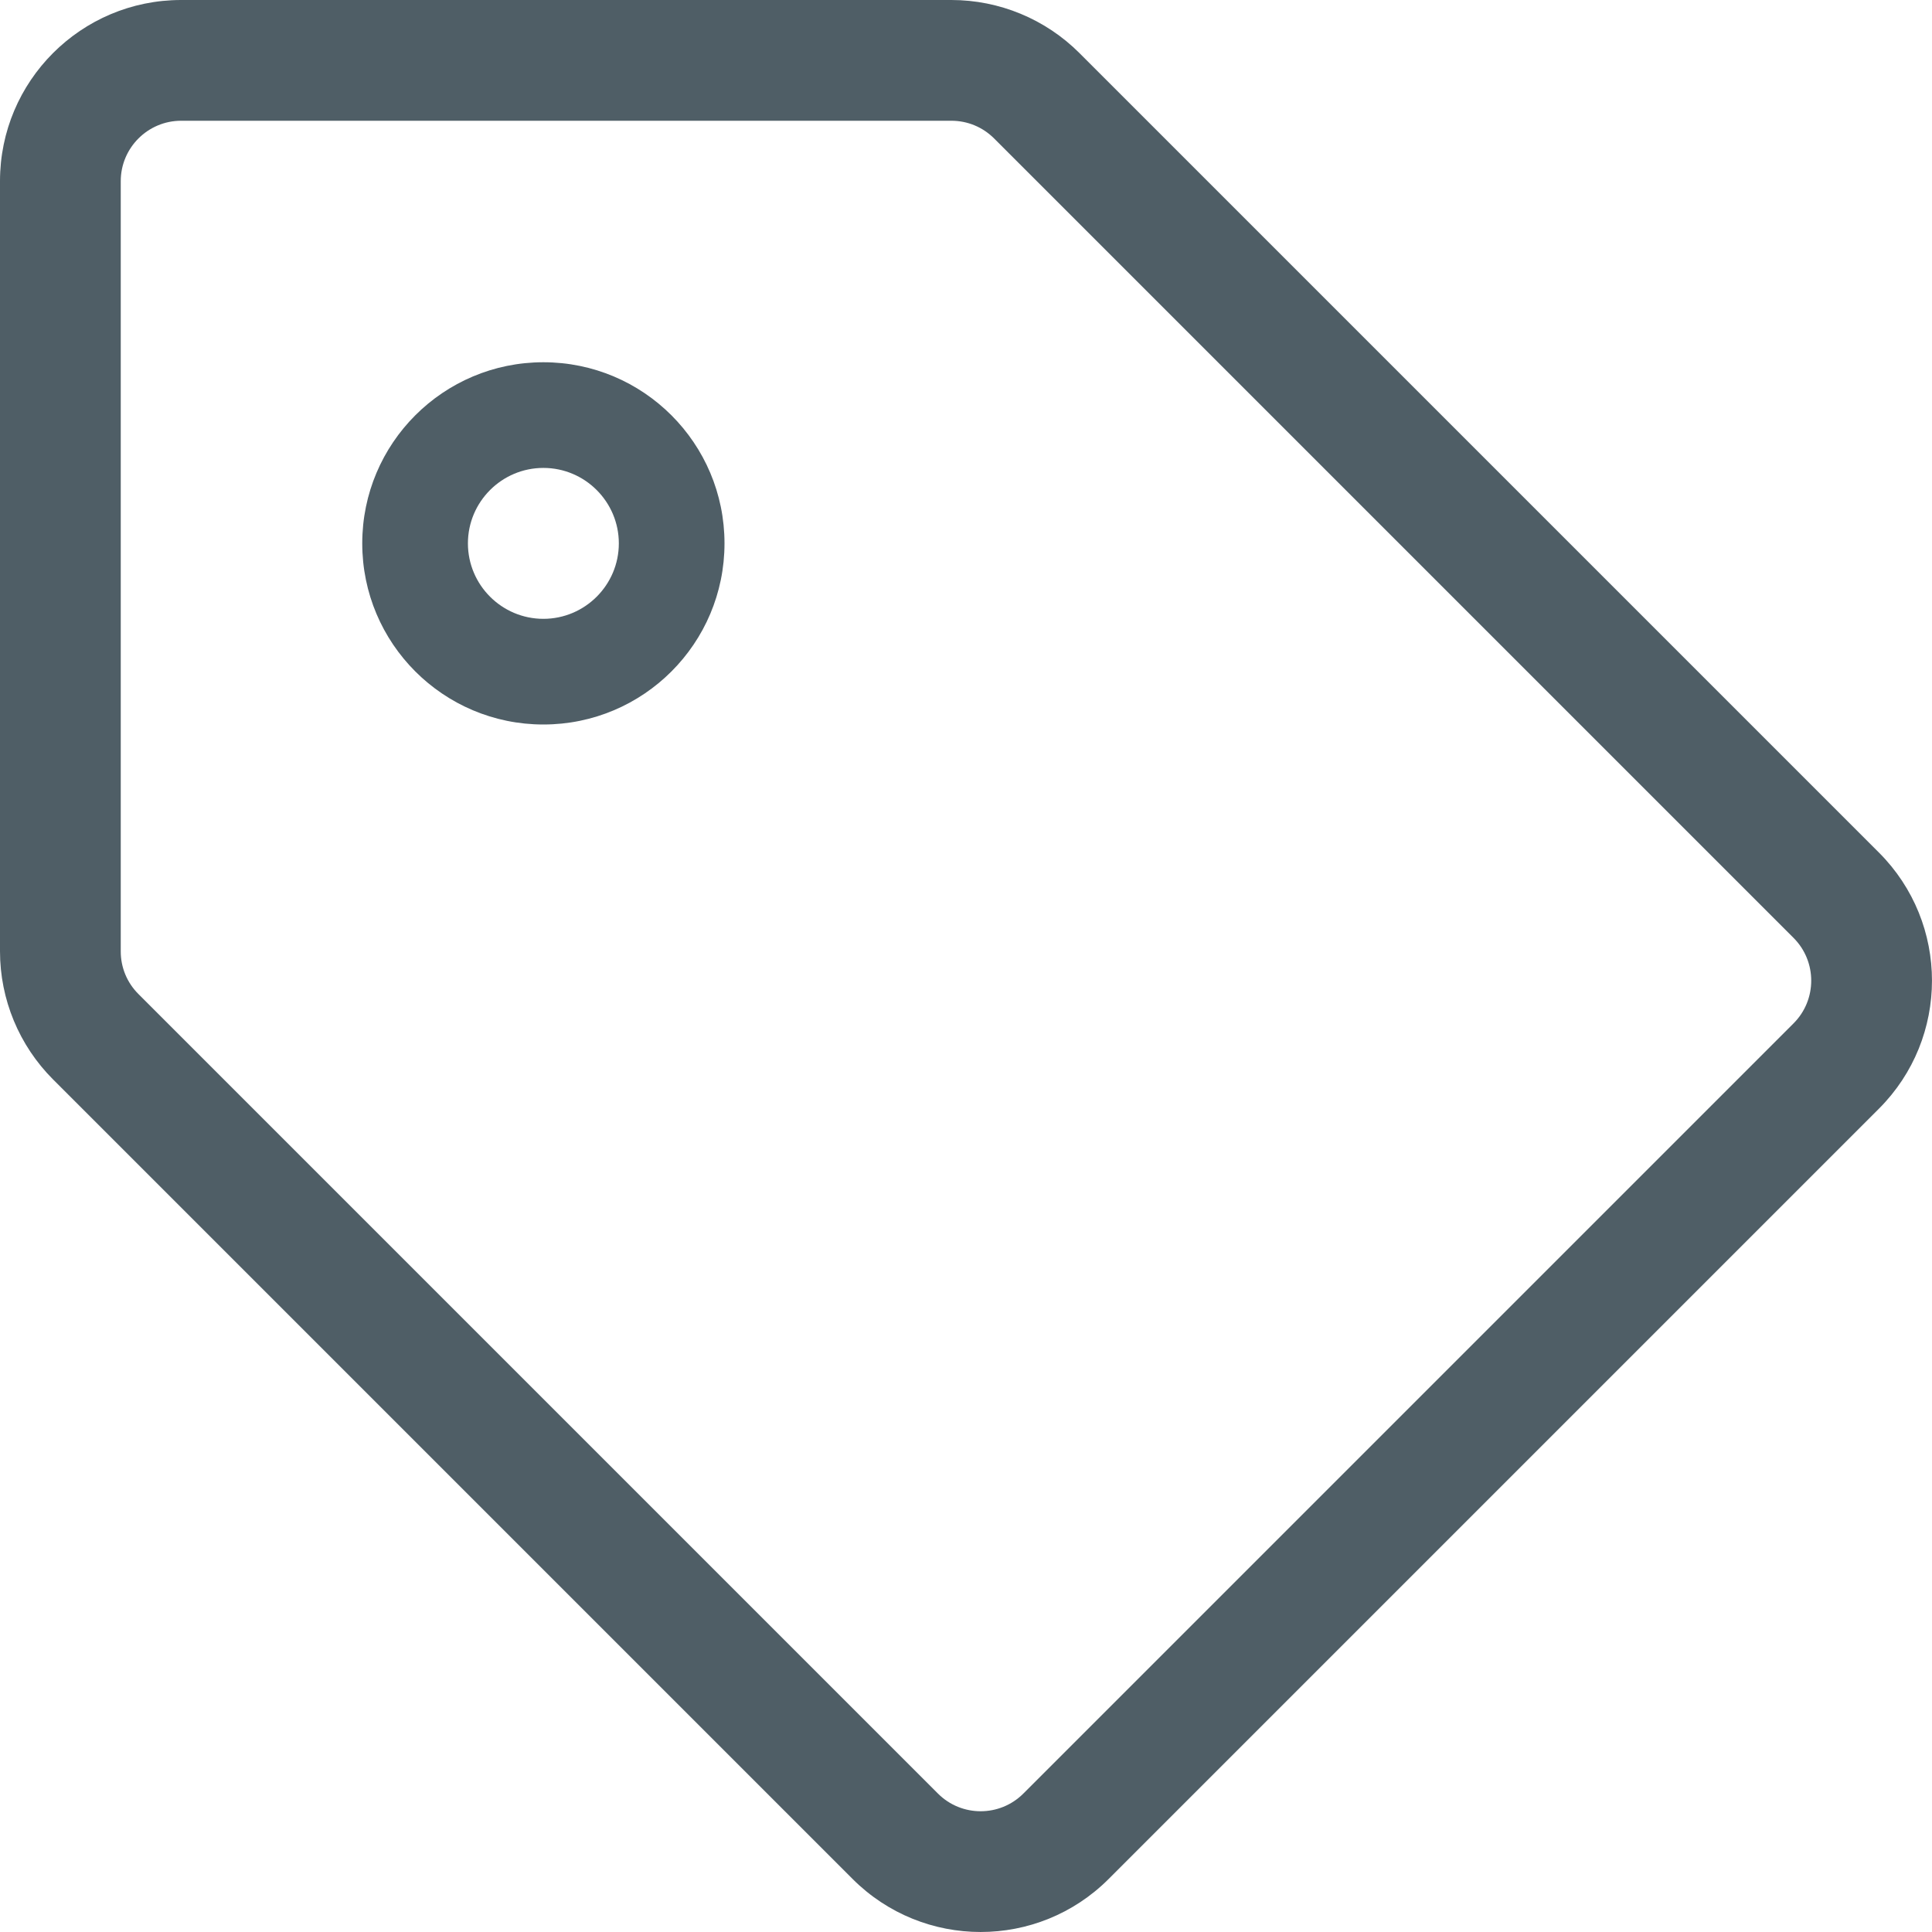 <?xml version="1.0" encoding="UTF-8"?>
<svg width="36px" height="36px" viewBox="0 0 36 36" version="1.1" xmlns="http://www.w3.org/2000/svg" xmlns:xlink="http://www.w3.org/1999/xlink">
    <!-- Generator: Sketch 52.2 (67145) - http://www.bohemiancoding.com/sketch -->
    <title>Tag</title>
    <desc>Created with Sketch.</desc>
    <g id="icons" stroke="none" stroke-width="1" fill="none" fill-rule="evenodd">
        <g id="icon---tag" transform="translate(-10, -10)" fill="#4F5E66" fill-rule="nonzero">
            <g id="Tag" transform="translate(10, 10)">
                <path d="M35.011,15.886 L20.114,0.989 C19.481,0.356 18.622,6.97428513e-06 17.727,-5.69648673e-08 L3.375,-5.69648673e-08 C1.511,-5.69644477e-08 -5.69644472e-08,1.511 -5.69644472e-08,3.375 L-5.69644472e-08,17.727 L-5.70105503e-08,17.727 C7.81462466e-08,18.622 0.356,19.481 0.989,20.114 L15.886,35.011 C17.204,36.329 19.341,36.33 20.659,35.011 L35.011,20.659 C36.329,19.341 36.329,17.204 35.011,15.886 L35.011,15.886 Z M33.421,19.068 L19.068,33.421 C18.63,33.859 17.917,33.86 17.478,33.421 L2.579,18.522 C2.368,18.312 2.249,18.026 2.25,17.727 L2.25,3.375 C2.25,2.755 2.755,2.25 3.375,2.25 L17.727,2.25 C18.028,2.25 18.31,2.367 18.523,2.579 L33.421,17.477 C33.859,17.916 33.859,18.63 33.421,19.068 Z M10.125,8.719 C10.9,8.719 11.531,9.35 11.531,10.125 C11.531,10.9 10.9,11.531 10.125,11.531 C9.35,11.531 8.719,10.9 8.719,10.125 C8.719,9.35 9.35,8.719 10.125,8.719 Z M10.125,6.75 C8.261,6.75 6.75,8.261 6.75,10.125 C6.75,11.989 8.261,13.5 10.125,13.5 C11.989,13.5 13.5,11.989 13.5,10.125 C13.5,8.261 11.989,6.75 10.125,6.75 Z" id="Shape"></path>
            </g>
        </g>
    </g>
</svg>